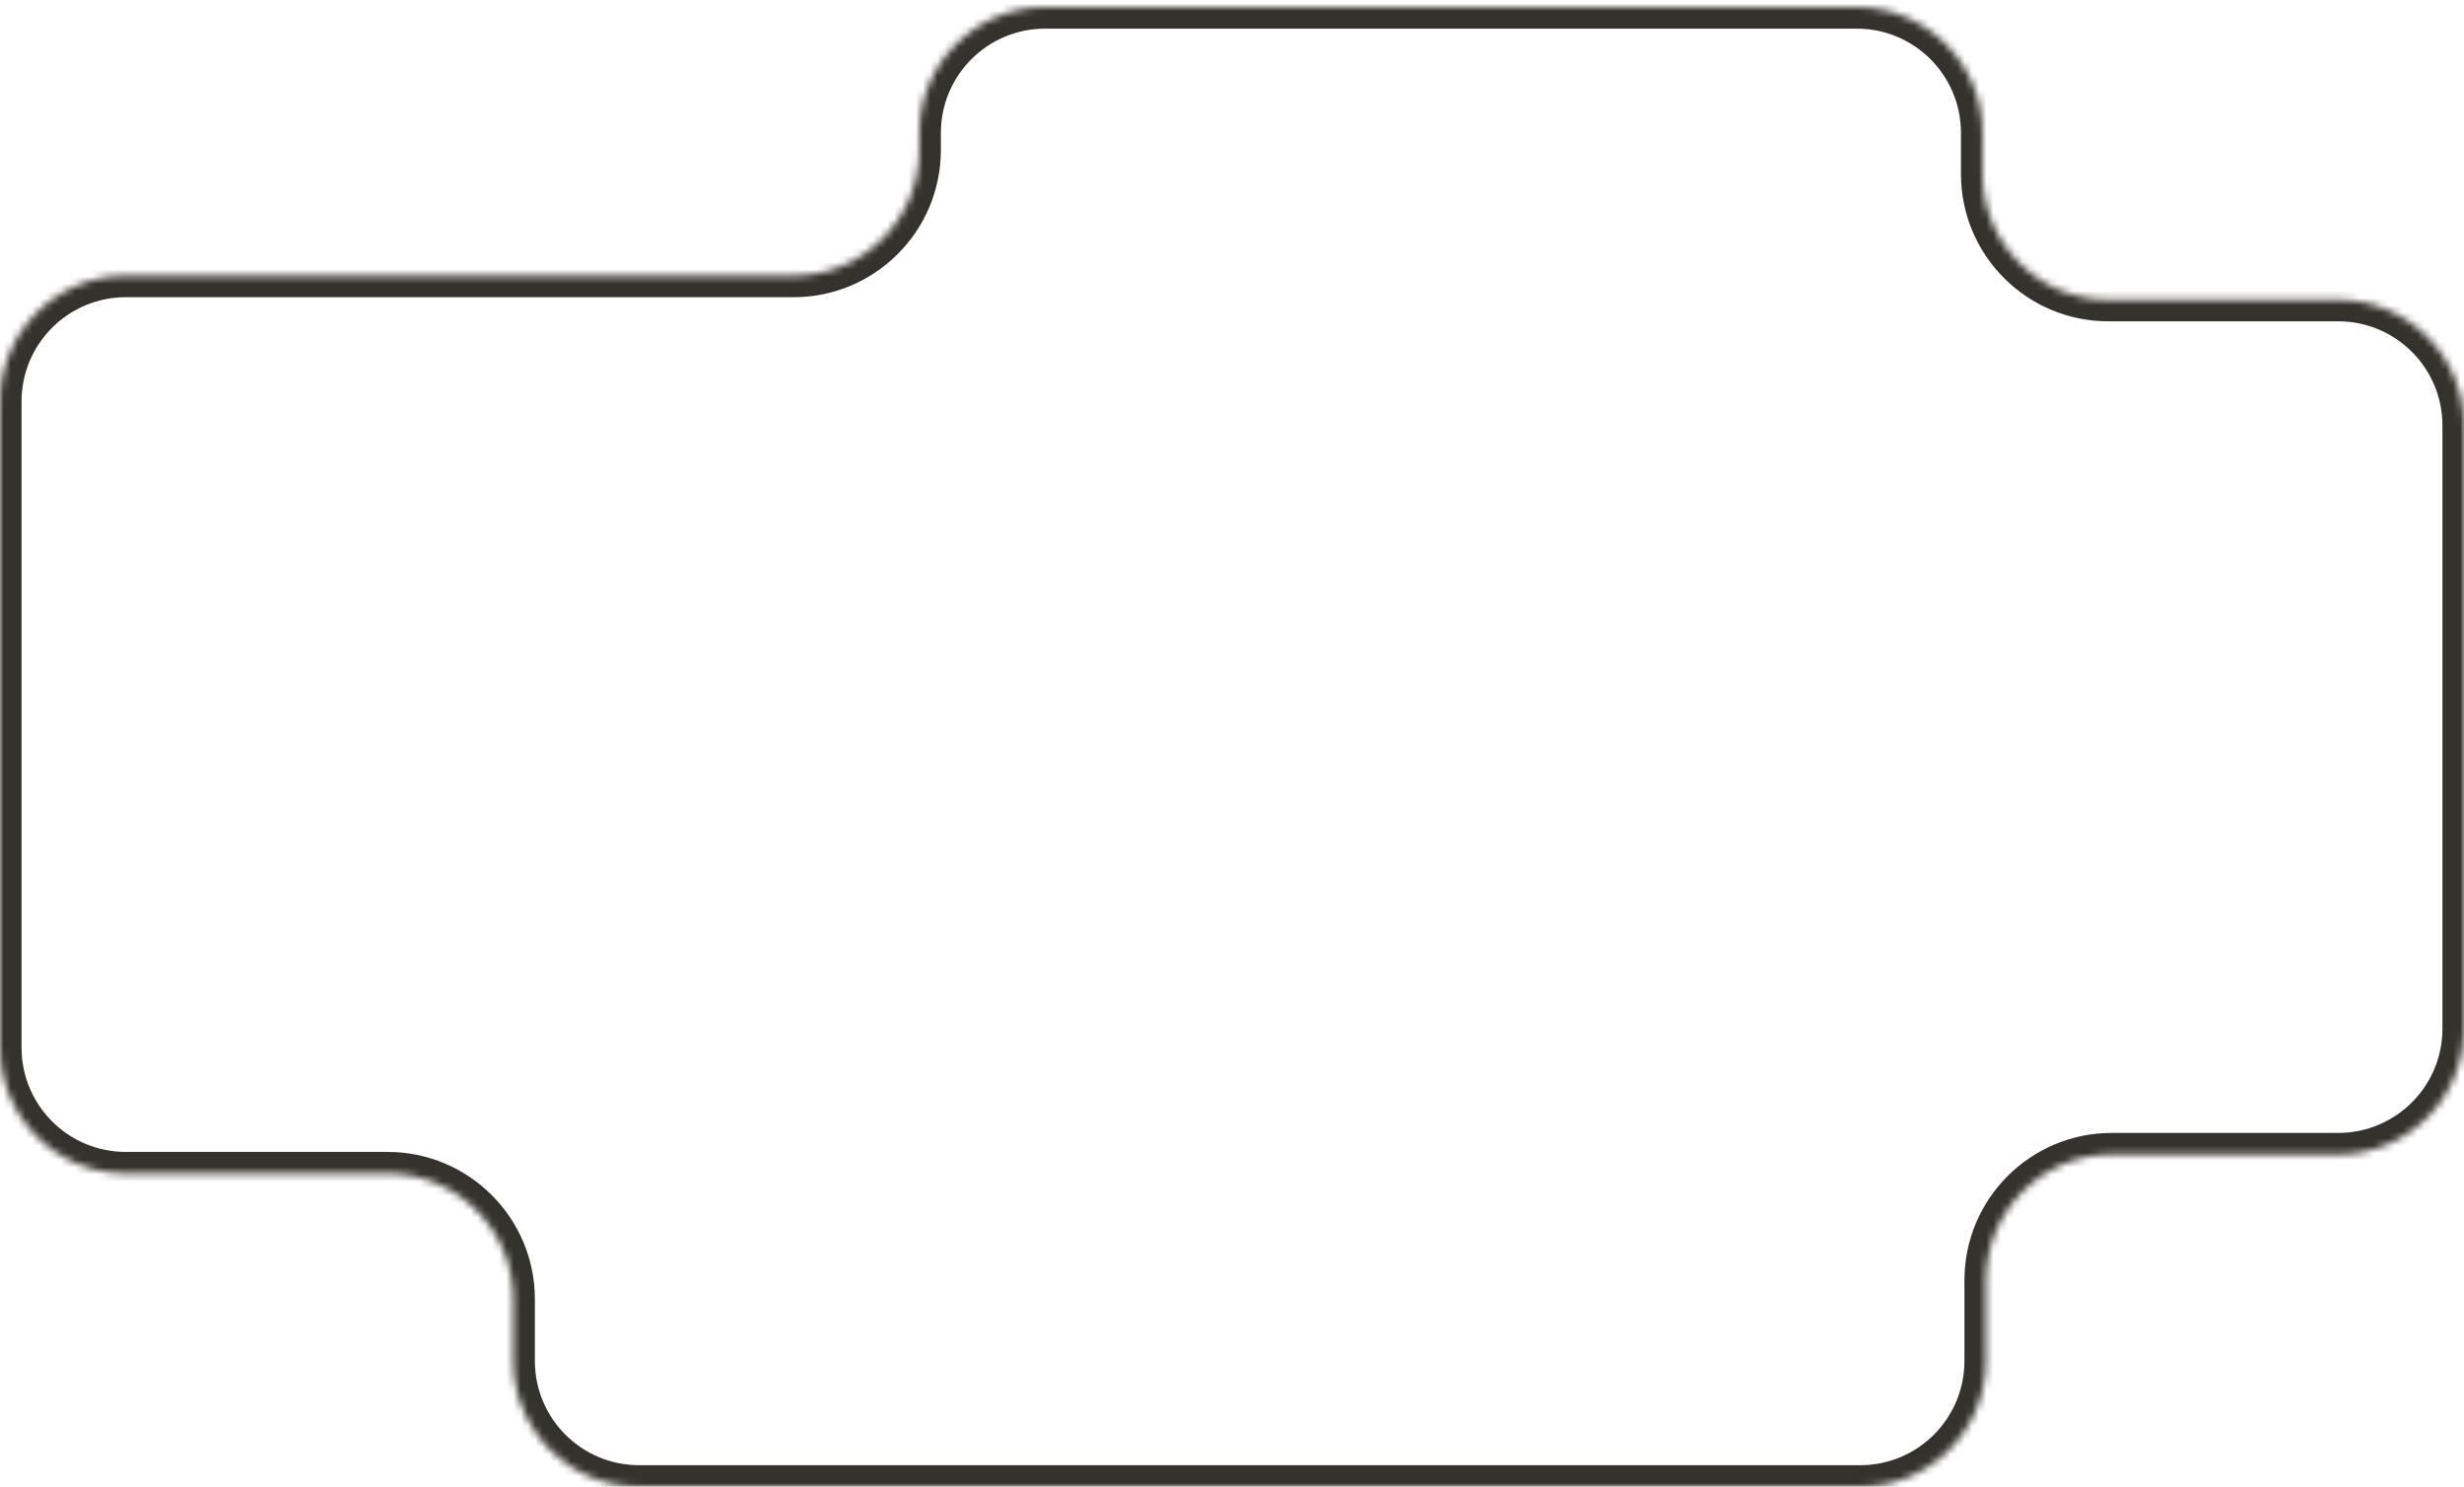 <svg width="343" height="207" viewBox="0 0 343 207" fill="none" xmlns="http://www.w3.org/2000/svg">
<mask id="path-1-inside-1_1931_4142" fill="white">
<path fill-rule="evenodd" clip-rule="evenodd" d="M17.514 163.381L53.944 163.381C63.617 163.381 71.458 171.222 71.458 180.894L71.458 189.486C71.458 199.158 79.299 207 88.972 207L258.944 207C268.617 207 276.458 199.158 276.458 189.486L276.458 178.251C276.458 168.578 284.299 160.737 293.971 160.737L325.486 160.737C335.159 160.737 343 152.896 343 143.224L343 59.251C343 49.578 335.159 41.737 325.486 41.737L293.49 41.737C283.818 41.737 275.976 33.896 275.976 24.224L275.976 18.5C275.976 8.827 268.135 0.986 258.463 0.986L145.49 0.986C135.818 0.986 127.976 8.827 127.976 18.5L127.976 20.867C127.976 30.54 120.135 38.381 110.463 38.381L17.513 38.381C7.841 38.381 -5.86288e-05 46.222 -5.69376e-05 55.894L-4.12063e-05 145.867C-3.95151e-05 155.54 7.841 163.381 17.514 163.381Z"/>
</mask>
<path d="M17.514 163.381L17.514 166.381L17.514 163.381ZM88.972 207L88.972 210L88.972 207ZM258.944 207L258.944 204L258.944 207ZM276.458 189.486L279.458 189.486L276.458 189.486ZM325.486 160.737L325.486 163.737L325.486 160.737ZM343 143.224L346 143.224L343 143.224ZM343 59.251L340 59.251L343 59.251ZM325.486 41.737L325.486 38.737L325.486 41.737ZM258.463 0.986L258.463 3.986L258.463 3.986L258.463 0.986ZM-5.69376e-05 55.894L-3 55.894L-5.69376e-05 55.894ZM-4.12063e-05 145.867L3 145.867L-4.12063e-05 145.867ZM293.49 41.737L293.49 44.737L293.49 41.737ZM53.944 163.381L53.944 160.381L53.944 163.381ZM53.944 160.381L17.514 160.381L17.514 166.381L53.944 166.381L53.944 160.381ZM74.458 189.486L74.458 180.894L68.458 180.894L68.458 189.486L74.458 189.486ZM88.972 204C80.956 204 74.458 197.502 74.458 189.486L68.458 189.486C68.458 200.815 77.642 210 88.972 210L88.972 204ZM258.944 204L88.972 204L88.972 210L258.944 210L258.944 204ZM273.458 189.486C273.458 197.502 266.96 204 258.944 204L258.944 210C270.274 210 279.458 200.815 279.458 189.486L273.458 189.486ZM273.458 178.251L273.458 189.486L279.458 189.486L279.458 178.251L273.458 178.251ZM325.486 157.737L293.971 157.737L293.971 163.737L325.486 163.737L325.486 157.737ZM340 143.224C340 151.239 333.502 157.737 325.486 157.737L325.486 163.737C336.816 163.737 346 154.553 346 143.224L340 143.224ZM340 59.251L340 143.224L346 143.224L346 59.251L340 59.251ZM325.486 44.737C333.502 44.737 340 51.235 340 59.251L346 59.251C346 47.922 336.816 38.737 325.486 38.737L325.486 44.737ZM293.49 44.737L325.486 44.737L325.486 38.737L293.49 38.737L293.49 44.737ZM272.976 18.5L272.976 24.224L278.976 24.224L278.976 18.5L272.976 18.5ZM258.463 3.986C266.479 3.986 272.976 10.484 272.976 18.5L278.976 18.5C278.976 7.17 269.792 -2.014 258.463 -2.014L258.463 3.986ZM145.49 3.986L258.463 3.986L258.463 -2.014L145.49 -2.014L145.49 3.986ZM130.976 18.5C130.976 10.484 137.474 3.986 145.49 3.986L145.49 -2.014C134.161 -2.014 124.976 7.17 124.976 18.5L130.976 18.5ZM130.976 20.867L130.976 18.5L124.976 18.5L124.976 20.867L130.976 20.867ZM17.513 41.381L110.463 41.381L110.463 35.381L17.513 35.381L17.513 41.381ZM3 55.894C3 47.879 9.498 41.381 17.513 41.381L17.513 35.381C6.184 35.381 -3 44.565 -3 55.894L3 55.894ZM3 145.867L3 55.894L-3 55.894L-3 145.867L3 145.867ZM17.514 160.381C9.498 160.381 3 153.883 3 145.867L-3 145.867C-3 157.197 6.184 166.381 17.514 166.381L17.514 160.381ZM124.976 20.867C124.976 28.883 118.479 35.381 110.463 35.381L110.463 41.381C121.792 41.381 130.976 32.197 130.976 20.867L124.976 20.867ZM293.49 38.737C285.474 38.737 278.976 32.239 278.976 24.224L272.976 24.224C272.976 35.553 282.161 44.737 293.49 44.737L293.49 38.737ZM279.458 178.251C279.458 170.235 285.956 163.737 293.971 163.737L293.971 157.737C282.642 157.737 273.458 166.922 273.458 178.251L279.458 178.251ZM53.944 166.381C61.96 166.381 68.458 172.879 68.458 180.894L74.458 180.894C74.458 169.565 65.274 160.381 53.944 160.381L53.944 166.381Z" fill="#34322C" mask="url(#path-1-inside-1_1931_4142)"/>
</svg>
